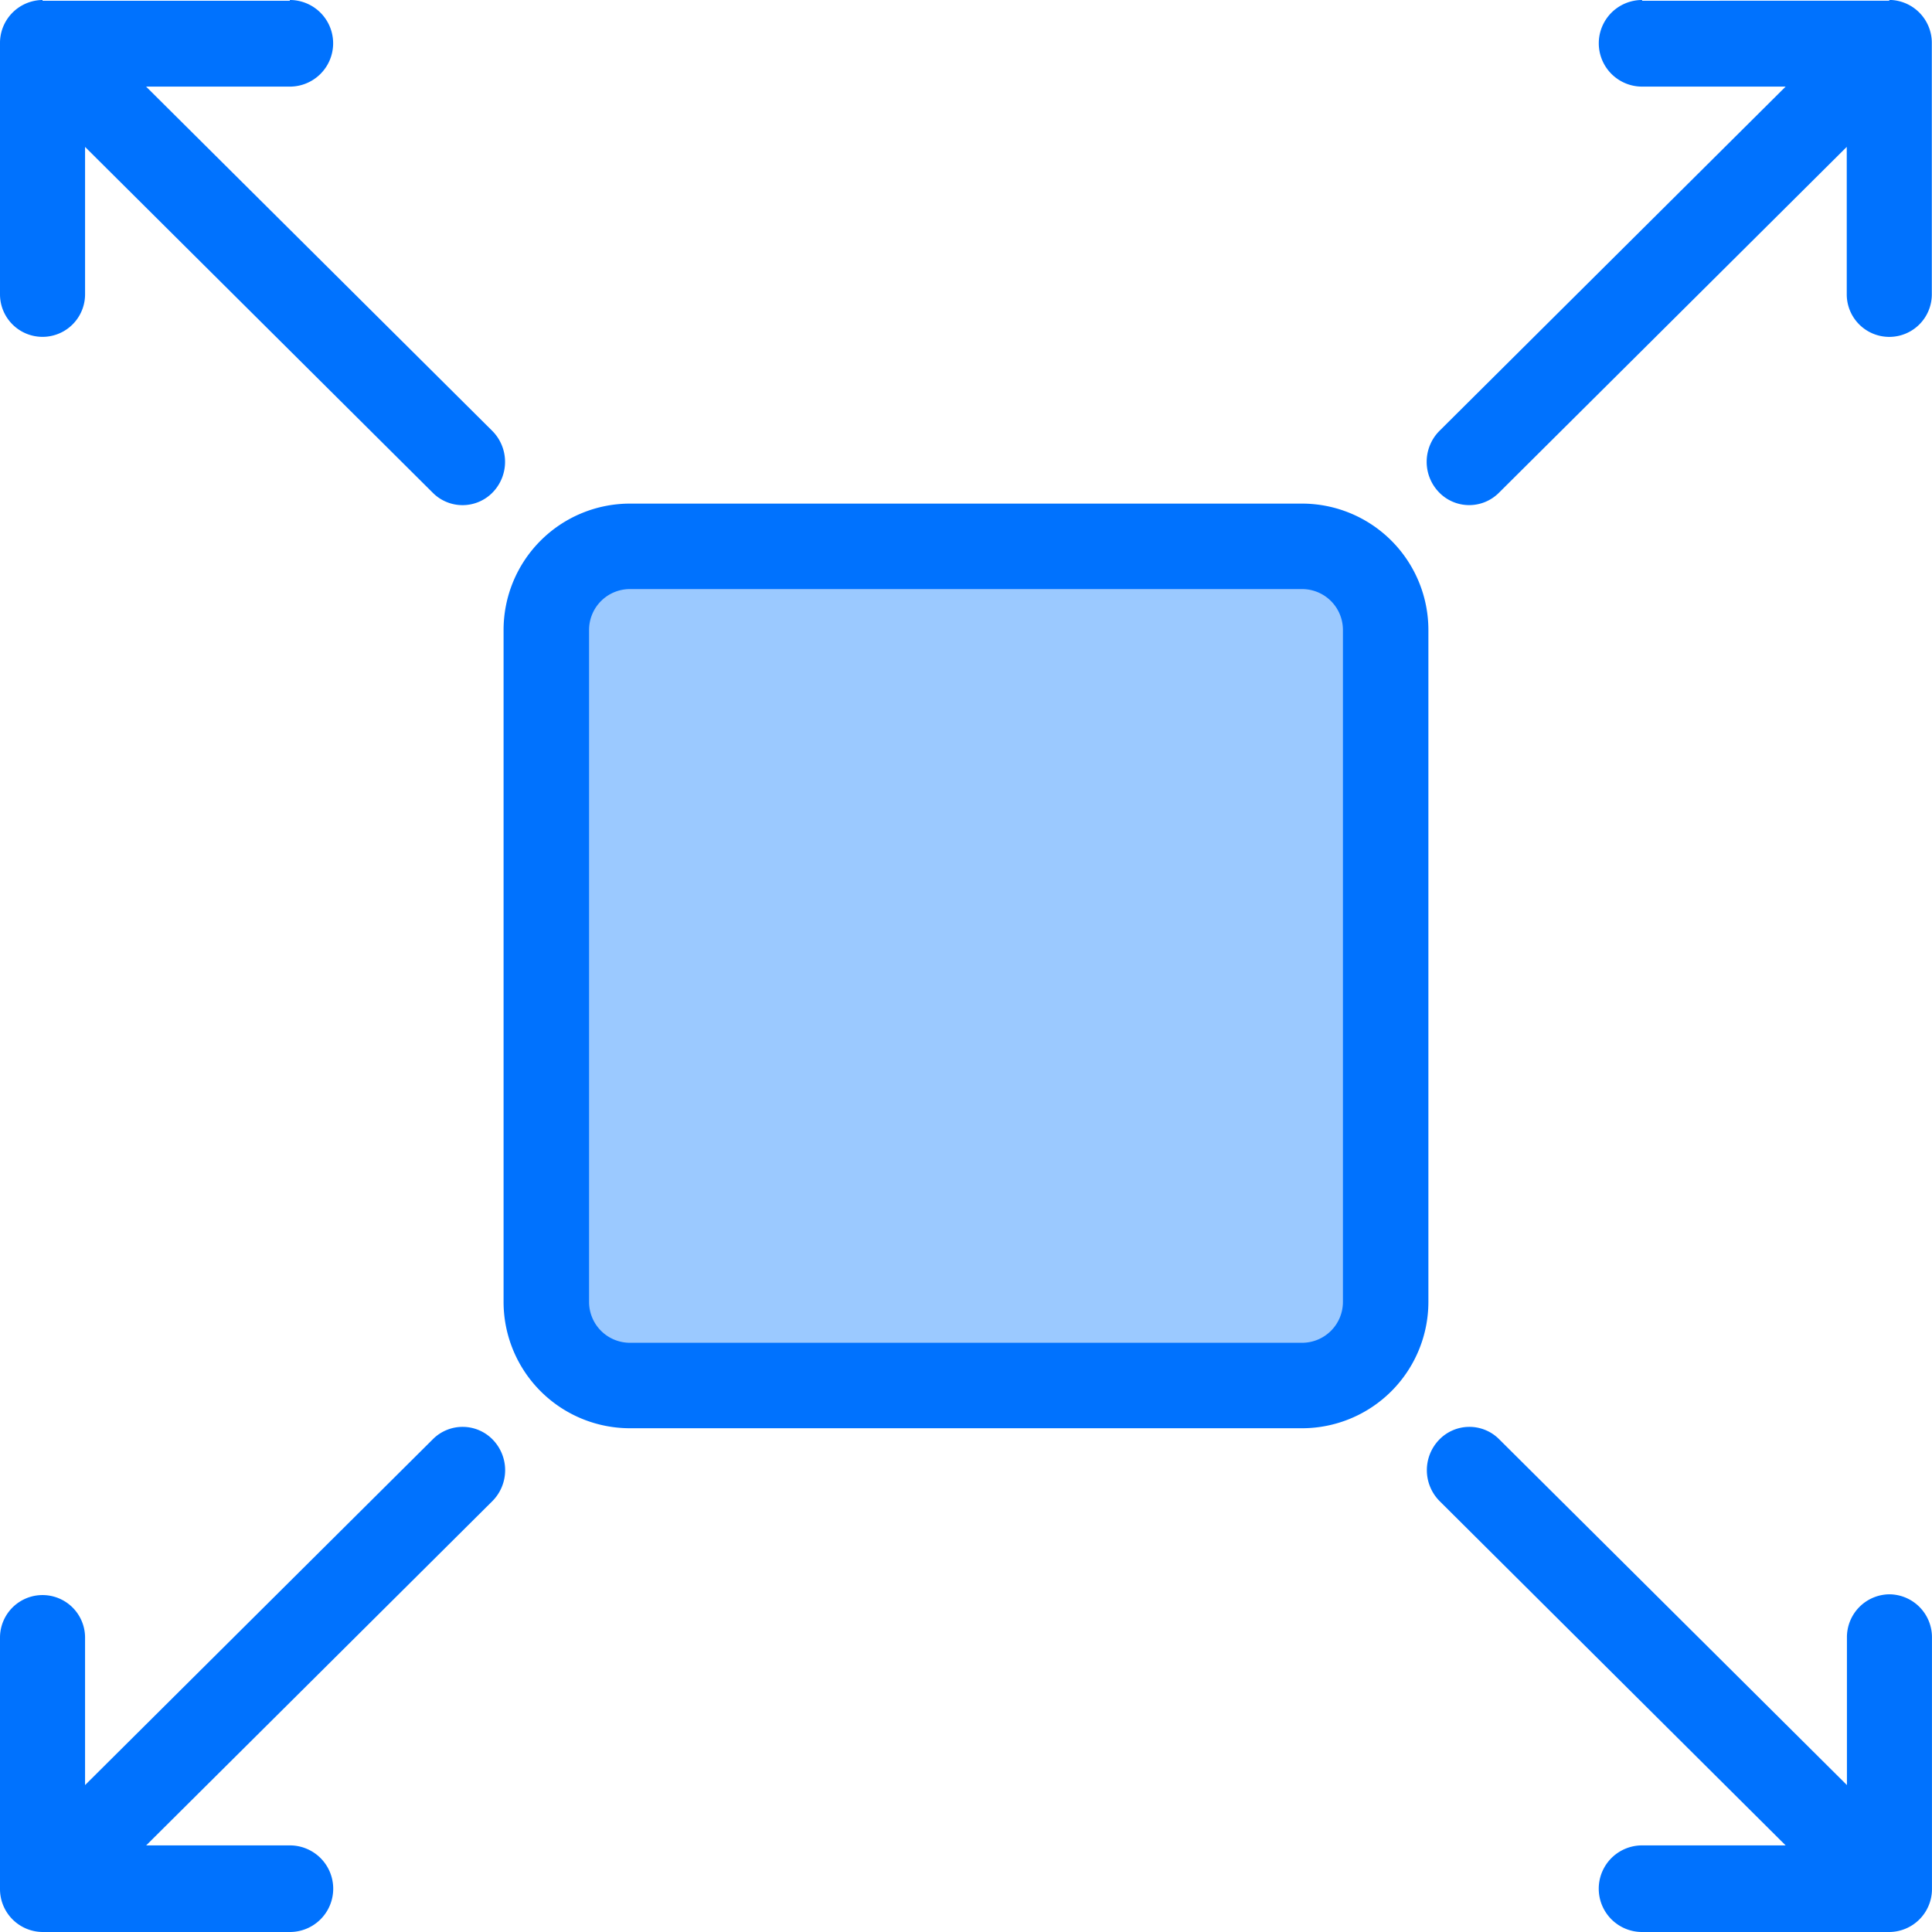 <svg xmlns="http://www.w3.org/2000/svg" width="52.646" height="52.646" viewBox="0 0 52.646 52.646">
  <g id="Vector_Smart_Object" data-name="Vector Smart Object" transform="translate(-16.591 -9.422)">
    <rect id="Rectangle_21" data-name="Rectangle 21" width="0.171" height="0.513" transform="translate(31.623 24.482)" fill="#9bc9ff"/>
    <rect id="Rectangle_22" data-name="Rectangle 22" width="0.999" height="1.369" transform="translate(31.623 24.482)" fill="#9bc9ff"/>
    <rect id="Rectangle_23" data-name="Rectangle 23" width="1.255" height="1.996" transform="translate(31.623 24.482)" fill="#9bc9ff"/>
    <rect id="Rectangle_24" data-name="Rectangle 24" width="1.654" height="2.509" transform="translate(31.623 24.482)" fill="#9bc9ff"/>
    <rect id="Rectangle_25" data-name="Rectangle 25" width="2.167" height="3.193" transform="translate(31.623 24.482)" fill="#9bc9ff"/>
    <rect id="Rectangle_26" data-name="Rectangle 26" width="2.623" height="3.764" transform="translate(31.623 24.482)" fill="#9bc9ff"/>
    <rect id="Rectangle_27" data-name="Rectangle 27" width="3.079" height="4.163" transform="translate(31.623 24.482)" fill="#9bc9ff"/>
    <rect id="Rectangle_28" data-name="Rectangle 28" width="20.872" height="21.784" transform="translate(31.623 24.482)" fill="#9bc9ff"/>
    <rect id="Rectangle_29" data-name="Rectangle 29" width="20.929" height="21.898" transform="translate(31.623 24.482)" fill="#9bc9ff"/>
    <rect id="Rectangle_30" data-name="Rectangle 30" width="20.929" height="21.898" transform="translate(31.623 24.482)" fill="#9bc9ff"/>
    <rect id="Rectangle_31" data-name="Rectangle 31" width="20.986" height="21.898" transform="translate(31.623 24.482)" fill="#9bc9ff"/>
    <rect id="Rectangle_32" data-name="Rectangle 32" width="21.1" height="21.898" transform="translate(31.623 24.482)" fill="#9bc9ff"/>
    <rect id="Rectangle_33" data-name="Rectangle 33" width="21.157" height="21.898" transform="translate(31.623 24.482)" fill="#9bc9ff"/>
    <rect id="Rectangle_34" data-name="Rectangle 34" width="21.214" height="21.898" transform="translate(31.623 24.482)" fill="#9bc9ff"/>
    <rect id="Rectangle_35" data-name="Rectangle 35" width="22.981" height="21.955" transform="translate(31.623 24.482)" fill="#9bc9ff"/>
    <g id="Group_127" data-name="Group 127">
      <g id="Group_126" data-name="Group 126">
        <g id="Group_125" data-name="Group 125">
          <path id="Path_192" data-name="Path 192" d="M52.072,23.166H33.755a3.424,3.424,0,0,0-3.421,3.42V44.9a3.424,3.424,0,0,0,3.421,3.42H52.072a3.424,3.424,0,0,0,3.421-3.42V26.586A3.424,3.424,0,0,0,52.072,23.166ZM53.206,44.9a1.134,1.134,0,0,1-1.134,1.133H33.755A1.134,1.134,0,0,1,32.622,44.9V26.586a1.134,1.134,0,0,1,1.134-1.133H52.072a1.134,1.134,0,0,1,1.134,1.133Z" fill="#0072fe" stroke="#0072fe" stroke-miterlimit="10" stroke-width="0.042"/>
        </g>
      </g>
    </g>
    <path id="Path_193" data-name="Path 193" d="M17.75,9.443A1.149,1.149,0,0,0,16.612,10.6v6.842a1.138,1.138,0,1,0,2.276,0V13.375L28.4,22.836a1.123,1.123,0,0,0,1.609-.019,1.175,1.175,0,0,0-.019-1.639l-9.469-9.417h3.968a1.159,1.159,0,0,0,0-2.318" fill="#0072fe" stroke="#0072fe" stroke-miterlimit="10" stroke-width="0.042"/>
    <path id="Path_194" data-name="Path 194" d="M61.337,9.443a1.159,1.159,0,0,0,0,2.318H65.3l-9.469,9.416a1.174,1.174,0,0,0-.019,1.639,1.123,1.123,0,0,0,1.609.019l9.514-9.461v4.069a1.138,1.138,0,1,0,2.276,0V10.6a1.149,1.149,0,0,0-1.138-1.159" fill="#0072fe" stroke="#0072fe" stroke-miterlimit="10" stroke-width="0.042"/>
    <g id="Group_130" data-name="Group 130">
      <g id="Group_129" data-name="Group 129">
        <g id="Group_128" data-name="Group 128">
          <path id="Path_195" data-name="Path 195" d="M30.011,48.674a1.123,1.123,0,0,0-1.609-.02l-9.514,9.461V54.046a1.138,1.138,0,1,0-2.276,0v6.842a1.149,1.149,0,0,0,1.138,1.159h6.741a1.159,1.159,0,0,0,0-2.318H20.523l9.469-9.416A1.174,1.174,0,0,0,30.011,48.674Z" fill="#0072fe" stroke="#0072fe" stroke-miterlimit="10" stroke-width="0.042"/>
        </g>
      </g>
    </g>
    <g id="Group_133" data-name="Group 133">
      <g id="Group_132" data-name="Group 132">
        <g id="Group_131" data-name="Group 131">
          <path id="Path_196" data-name="Path 196" d="M68.078,52.887a1.148,1.148,0,0,0-1.138,1.159v4.069l-9.514-9.461a1.123,1.123,0,0,0-1.609.02,1.174,1.174,0,0,0,.019,1.639L65.3,59.729H61.336a1.159,1.159,0,0,0,0,2.318h6.741a1.149,1.149,0,0,0,1.138-1.159V54.046A1.149,1.149,0,0,0,68.078,52.887Z" fill="#0072fe" stroke="#0072fe" stroke-miterlimit="10" stroke-width="0.042"/>
        </g>
      </g>
    </g>
  </g>
</svg>
